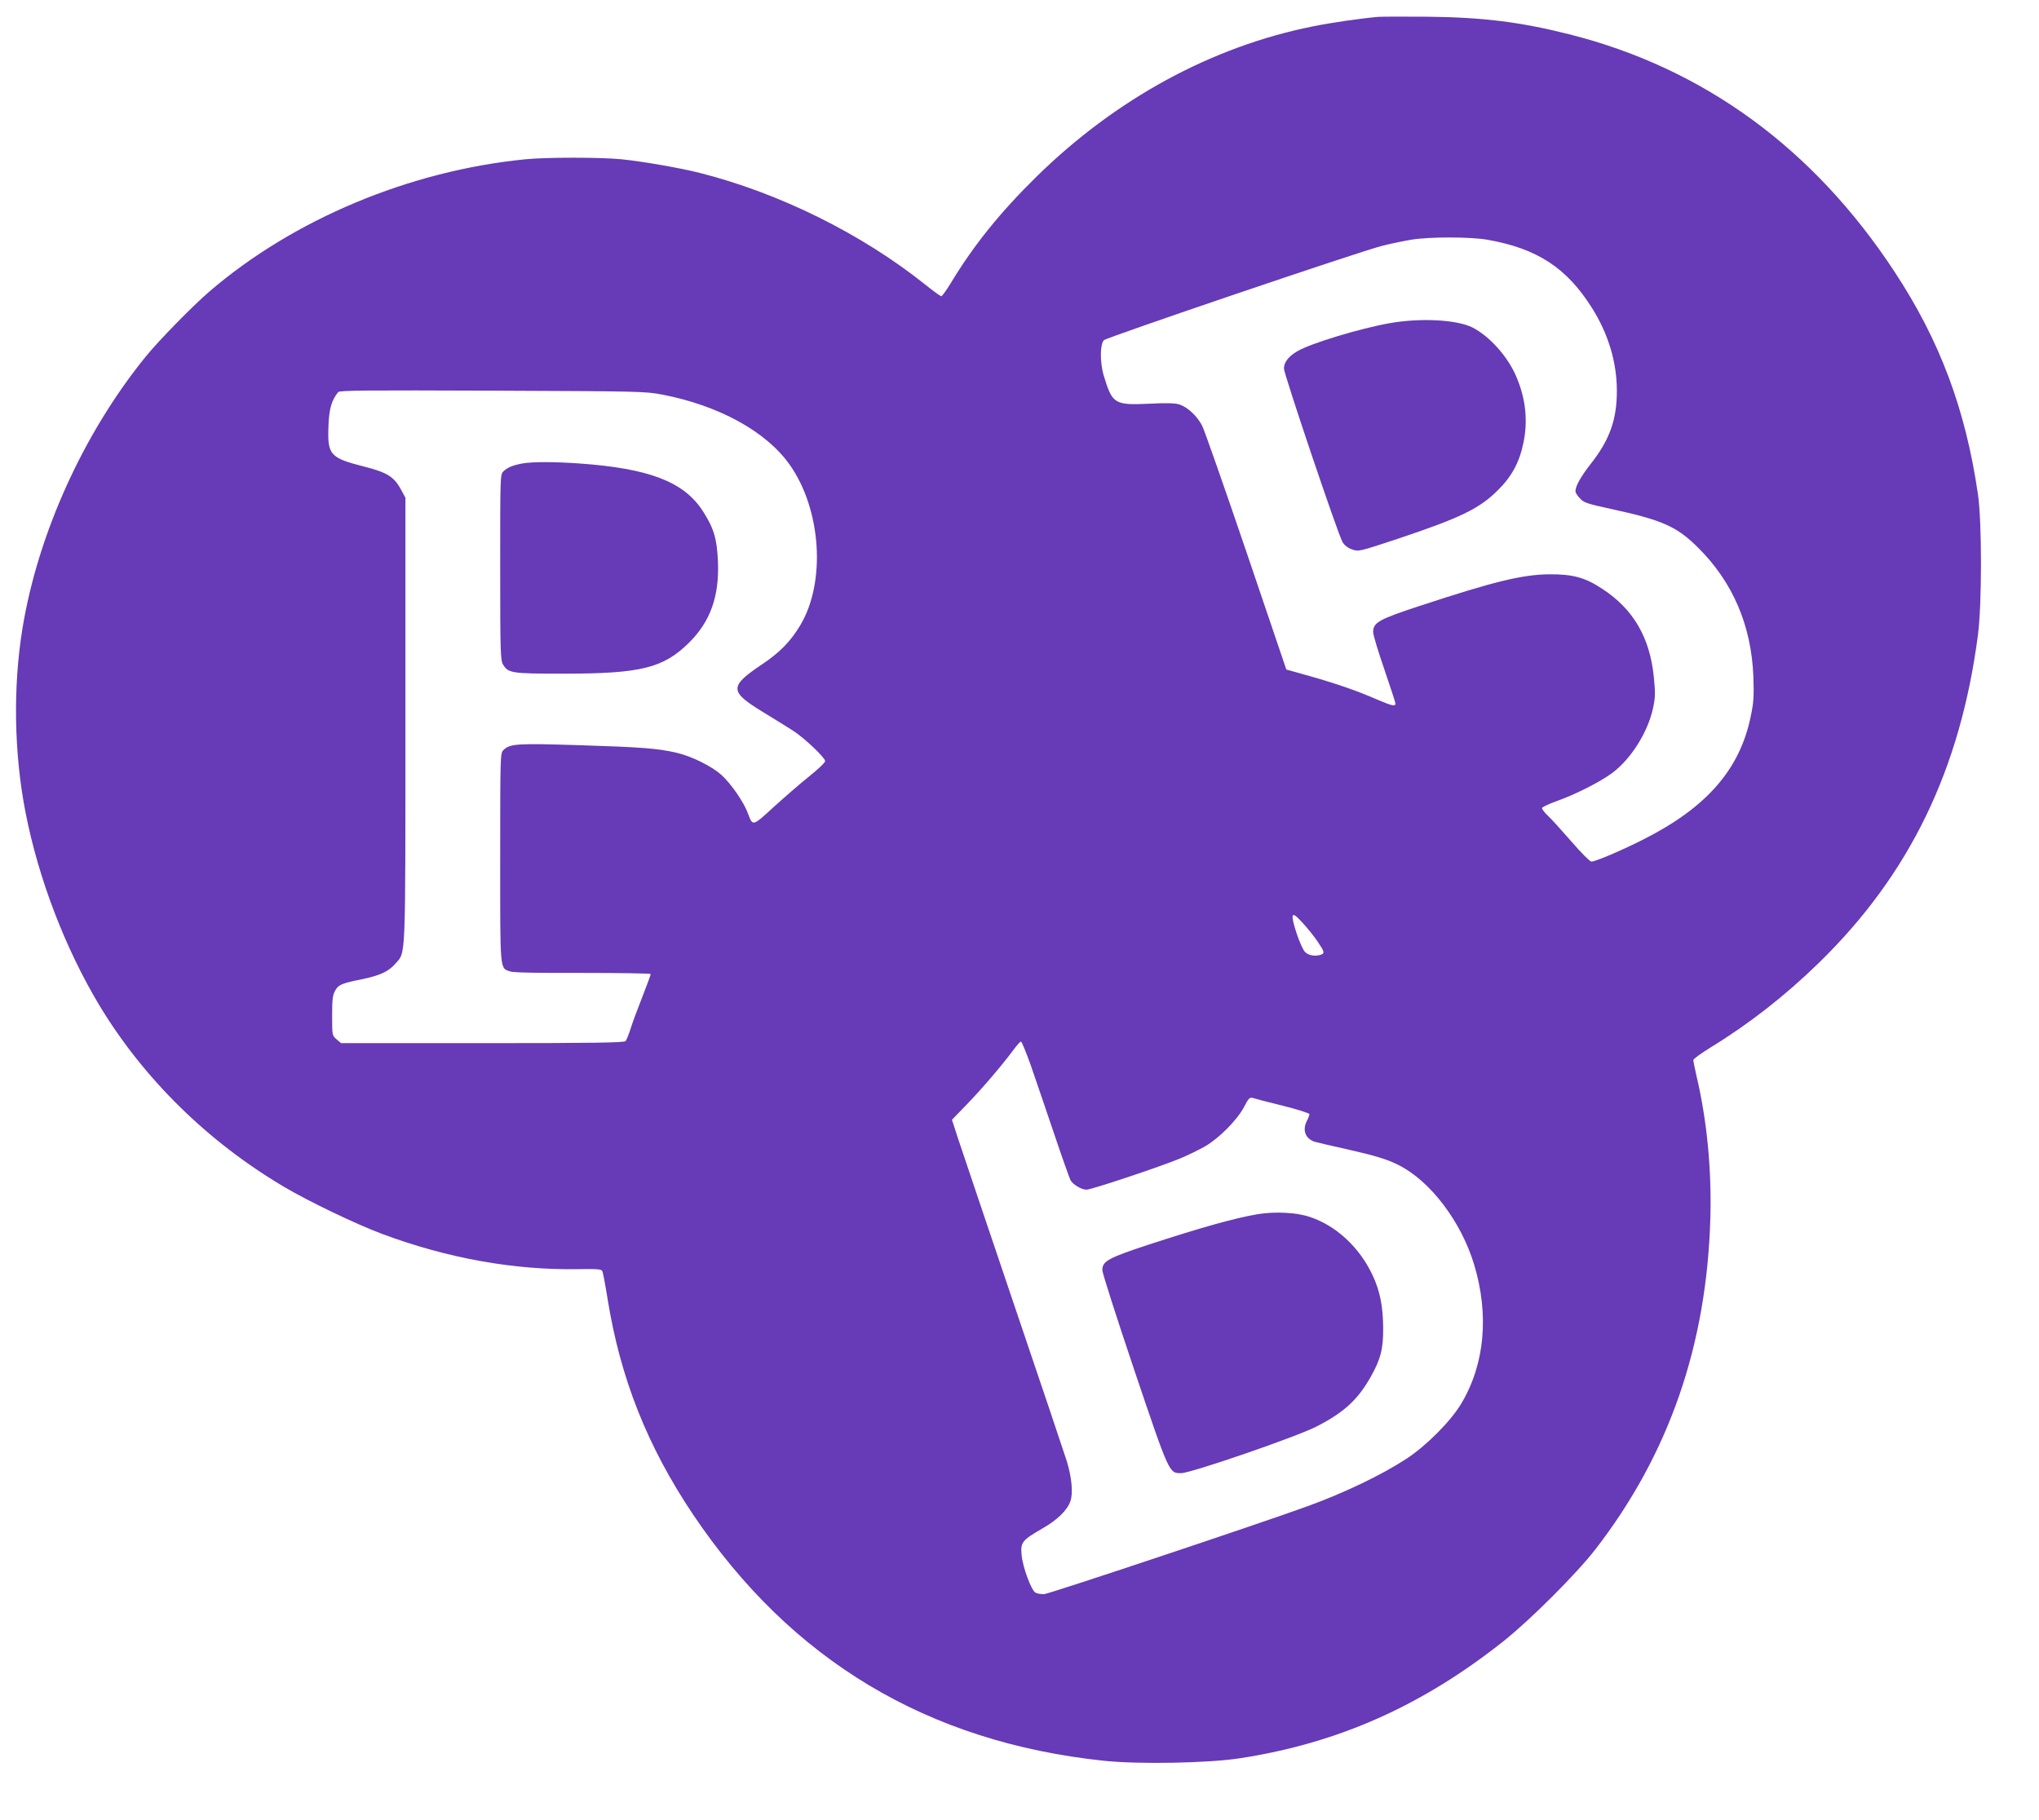 <?xml version="1.0" standalone="no"?>
<!DOCTYPE svg PUBLIC "-//W3C//DTD SVG 20010904//EN"
 "http://www.w3.org/TR/2001/REC-SVG-20010904/DTD/svg10.dtd">
<svg version="1.0" xmlns="http://www.w3.org/2000/svg"
 width="1280pt" height="1143pt" viewBox="0 0 1280 1143"
 preserveAspectRatio="xMidYMid meet">
<g transform="translate(0,1143) scale(0.1,-0.1)"
fill="#673ab7" stroke="none">
<path d="M8650 11324 c-120 -11 -297 -37 -410 -60 -634 -127 -1236 -455 -1733
-943 -228 -224 -395 -431 -538 -668 -28 -46 -55 -83 -60 -83 -5 0 -51 33 -102
74 -398 318 -915 574 -1413 700 -127 32 -357 72 -493 86 -133 13 -469 13 -602
0 -729 -72 -1456 -377 -1984 -830 -110 -95 -319 -309 -401 -410 -391 -482
-676 -1113 -773 -1706 -60 -368 -53 -784 19 -1154 82 -420 249 -854 464 -1213
277 -459 678 -854 1157 -1138 160 -95 457 -237 621 -298 408 -152 827 -227
1227 -220 118 2 146 0 152 -12 4 -7 19 -86 33 -174 80 -499 250 -927 537
-1355 616 -916 1472 -1429 2579 -1546 220 -23 657 -15 855 16 617 95 1144 330
1656 737 168 134 456 422 573 573 463 598 701 1284 723 2085 8 304 -21 608
-87 889 -11 48 -20 93 -20 100 0 7 50 43 110 80 240 147 468 325 679 531 569
555 888 1214 998 2060 25 196 25 706 0 880 -78 535 -239 966 -524 1399 -509
775 -1198 1278 -2043 1491 -307 77 -538 106 -885 110 -148 1 -290 1 -315 -1z
m686 -1399 c313 -55 499 -176 658 -429 103 -164 156 -341 156 -521 0 -180 -45
-307 -165 -459 -63 -81 -95 -139 -95 -171 0 -8 12 -28 28 -44 24 -27 45 -34
192 -66 327 -71 416 -110 551 -245 217 -215 334 -489 346 -810 4 -124 2 -161
-17 -250 -68 -330 -275 -569 -670 -769 -131 -67 -304 -141 -330 -141 -9 0 -65
56 -127 128 -61 70 -127 143 -147 161 -20 19 -36 40 -36 47 0 6 42 26 93 44
115 41 270 119 346 175 119 88 225 256 258 408 15 69 15 94 5 197 -25 247
-128 424 -321 551 -109 73 -188 94 -336 93 -169 -2 -347 -45 -820 -201 -249
-82 -285 -102 -285 -162 0 -16 31 -121 70 -233 38 -112 70 -209 70 -215 0 -20
-20 -16 -116 25 -124 54 -244 96 -419 146 l-150 42 -251 740 c-138 406 -263
762 -277 790 -31 61 -91 117 -142 134 -28 9 -79 11 -190 5 -219 -10 -232 -1
-285 173 -26 84 -25 201 0 226 18 18 1606 557 1745 592 54 14 138 31 185 39
120 19 367 18 476 0z m-5177 -973 c352 -68 649 -230 797 -438 200 -281 231
-741 66 -1013 -60 -99 -126 -167 -236 -241 -209 -140 -209 -171 2 -300 76 -46
162 -100 192 -119 71 -46 200 -169 200 -190 0 -9 -46 -53 -103 -98 -56 -45
-156 -132 -222 -192 -132 -121 -129 -120 -160 -38 -25 70 -107 188 -167 242
-62 55 -187 117 -283 139 -117 27 -224 35 -610 47 -393 12 -434 10 -476 -32
-18 -18 -19 -38 -19 -674 0 -724 -3 -692 63 -715 22 -7 166 -10 457 -9 234 0
425 -3 425 -7 0 -5 -23 -67 -51 -139 -28 -71 -62 -161 -74 -200 -12 -38 -27
-76 -33 -82 -7 -10 -199 -13 -898 -13 l-888 0 -28 24 c-28 24 -28 25 -28 148
0 100 3 129 18 156 21 39 40 47 167 73 117 24 170 49 214 100 64 75 61 -3 61
1529 l0 1395 -30 55 c-42 77 -87 104 -228 140 -216 55 -232 73 -225 255 4 108
19 161 61 213 8 11 190 12 966 9 932 -4 959 -4 1070 -25z m4111 -3432 c44 -65
47 -75 24 -84 -34 -13 -81 -6 -102 17 -26 27 -86 203 -77 226 5 13 18 4 61
-42 29 -32 72 -84 94 -117z m-1800 -777 c28 -82 94 -273 145 -425 51 -152 99
-286 105 -298 15 -28 69 -60 101 -60 30 0 457 142 585 195 49 20 120 55 159
77 89 52 200 164 244 246 28 55 36 63 55 58 11 -4 96 -26 189 -49 93 -23 167
-47 167 -53 0 -7 -7 -25 -15 -40 -31 -59 -11 -114 48 -133 17 -5 106 -26 197
-46 179 -40 258 -64 329 -100 201 -101 393 -355 475 -625 95 -316 67 -625 -80
-872 -66 -111 -219 -265 -344 -347 -156 -102 -389 -214 -620 -298 -308 -112
-1629 -553 -1657 -553 -19 0 -43 4 -53 10 -26 14 -81 163 -87 238 -7 78 4 91
128 163 97 55 160 117 179 174 17 51 8 148 -23 250 -14 44 -164 492 -335 995
-170 503 -327 968 -348 1032 l-38 117 95 98 c97 101 217 241 289 338 22 30 44
55 49 55 5 0 32 -66 61 -147z"/>
<path d="M8725 9401 c-191 -34 -497 -127 -580 -176 -56 -32 -85 -70 -85 -109
0 -35 339 -1041 368 -1090 12 -20 32 -36 60 -46 42 -14 42 -14 290 68 390 131
507 187 623 302 89 87 138 178 163 302 28 137 14 273 -44 410 -52 126 -167
255 -275 311 -98 50 -326 62 -520 28z"/>
<path d="M3280 8520 c-60 -11 -95 -25 -120 -50 -20 -20 -20 -30 -20 -601 0
-530 2 -583 17 -610 33 -56 52 -59 380 -59 487 0 627 35 789 195 134 133 190
292 181 508 -6 145 -26 212 -97 321 -119 182 -337 265 -775 296 -160 11 -290
11 -355 0z"/>
<path d="M7895 3806 c-146 -25 -350 -82 -687 -192 -252 -83 -288 -103 -288
-159 0 -19 91 -302 201 -629 221 -654 218 -646 294 -646 61 0 723 228 848 292
174 89 260 168 342 313 62 110 79 176 78 305 -1 139 -20 233 -66 332 -82 175
-228 312 -395 367 -81 28 -221 35 -327 17z"/>
</g>
</svg>
